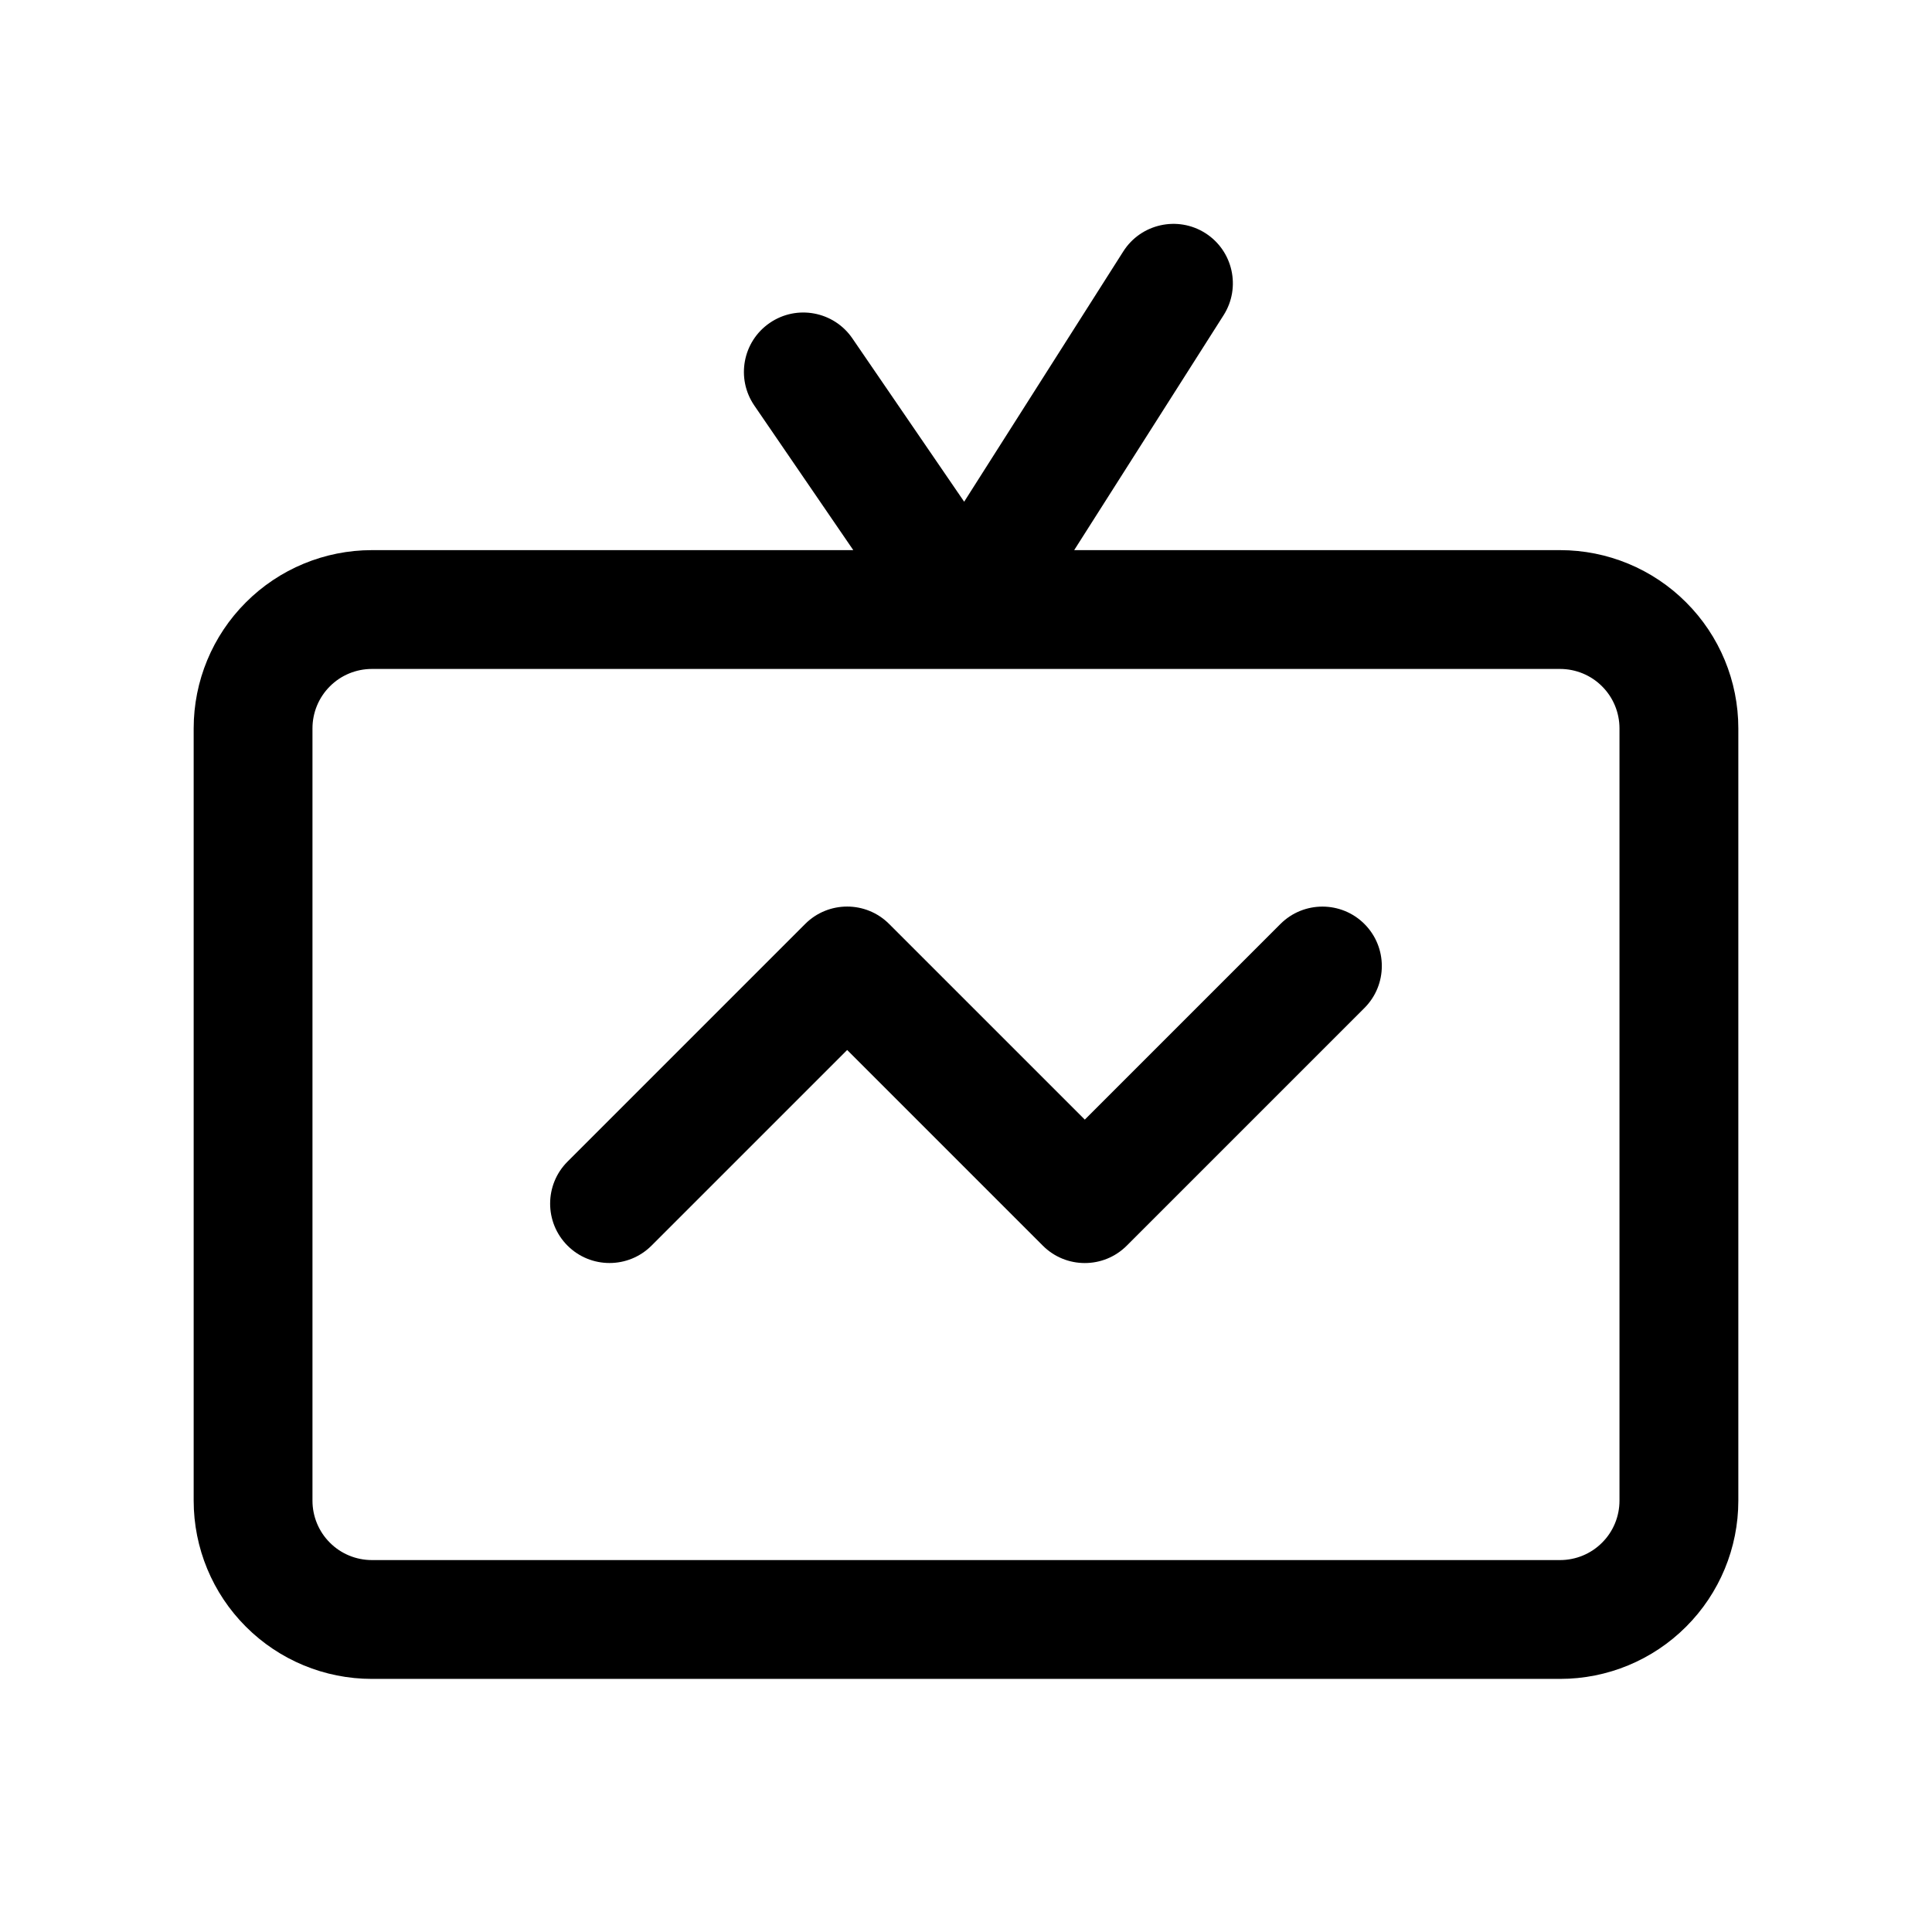 <?xml version="1.0" encoding="UTF-8"?>
<!-- Uploaded to: ICON Repo, www.iconrepo.com, Generator: ICON Repo Mixer Tools -->
<svg fill="#000000" width="800px" height="800px" version="1.1" viewBox="144 144 512 512" xmlns="http://www.w3.org/2000/svg">
 <path d="m370.13 289.79h-127.57c-12.531 0-24.547 4.977-33.395 13.84-8.863 8.848-13.84 20.859-13.84 33.395v204.67c0 12.531 4.977 24.543 13.84 33.395 8.848 8.863 20.863 13.836 33.395 13.836h314.88c12.535 0 24.547-4.973 33.395-13.836 8.863-8.852 13.84-20.863 13.84-33.395v-204.67c0-12.535-4.977-24.547-13.84-33.395-8.848-8.863-20.859-13.84-33.395-13.84h-128.77l39.598-62.266c4.66-7.336 2.488-17.082-4.836-21.742-7.336-4.66-17.082-2.488-21.742 4.832l-42.176 66.344-29.633-43.293c-4.91-7.164-14.719-9.008-21.883-4.094-7.18 4.91-9.004 14.703-4.109 21.883zm203.05 47.234v204.67c0 4.172-1.652 8.188-4.613 11.129-2.945 2.961-6.961 4.613-11.133 4.613h-314.88c-4.172 0-8.188-1.652-11.133-4.613-2.957-2.941-4.613-6.957-4.613-11.129v-204.67c0-4.172 1.656-8.188 4.613-11.133 2.945-2.961 6.961-4.613 11.133-4.613h314.88c4.172 0 8.188 1.652 11.133 4.613 2.961 2.945 4.613 6.961 4.613 11.133zm-256.52 137.08 51.848-51.844 51.844 51.844c6.141 6.156 16.121 6.156 22.262 0l62.977-62.977c6.141-6.141 6.141-16.121 0-22.262-6.141-6.141-16.121-6.141-22.262 0l-51.844 51.844-51.848-51.844c-6.141-6.156-16.121-6.156-22.262 0l-62.977 62.977c-6.141 6.141-6.141 16.121 0 22.262s16.121 6.141 22.262 0z" fill-rule="evenodd"/>
</svg>